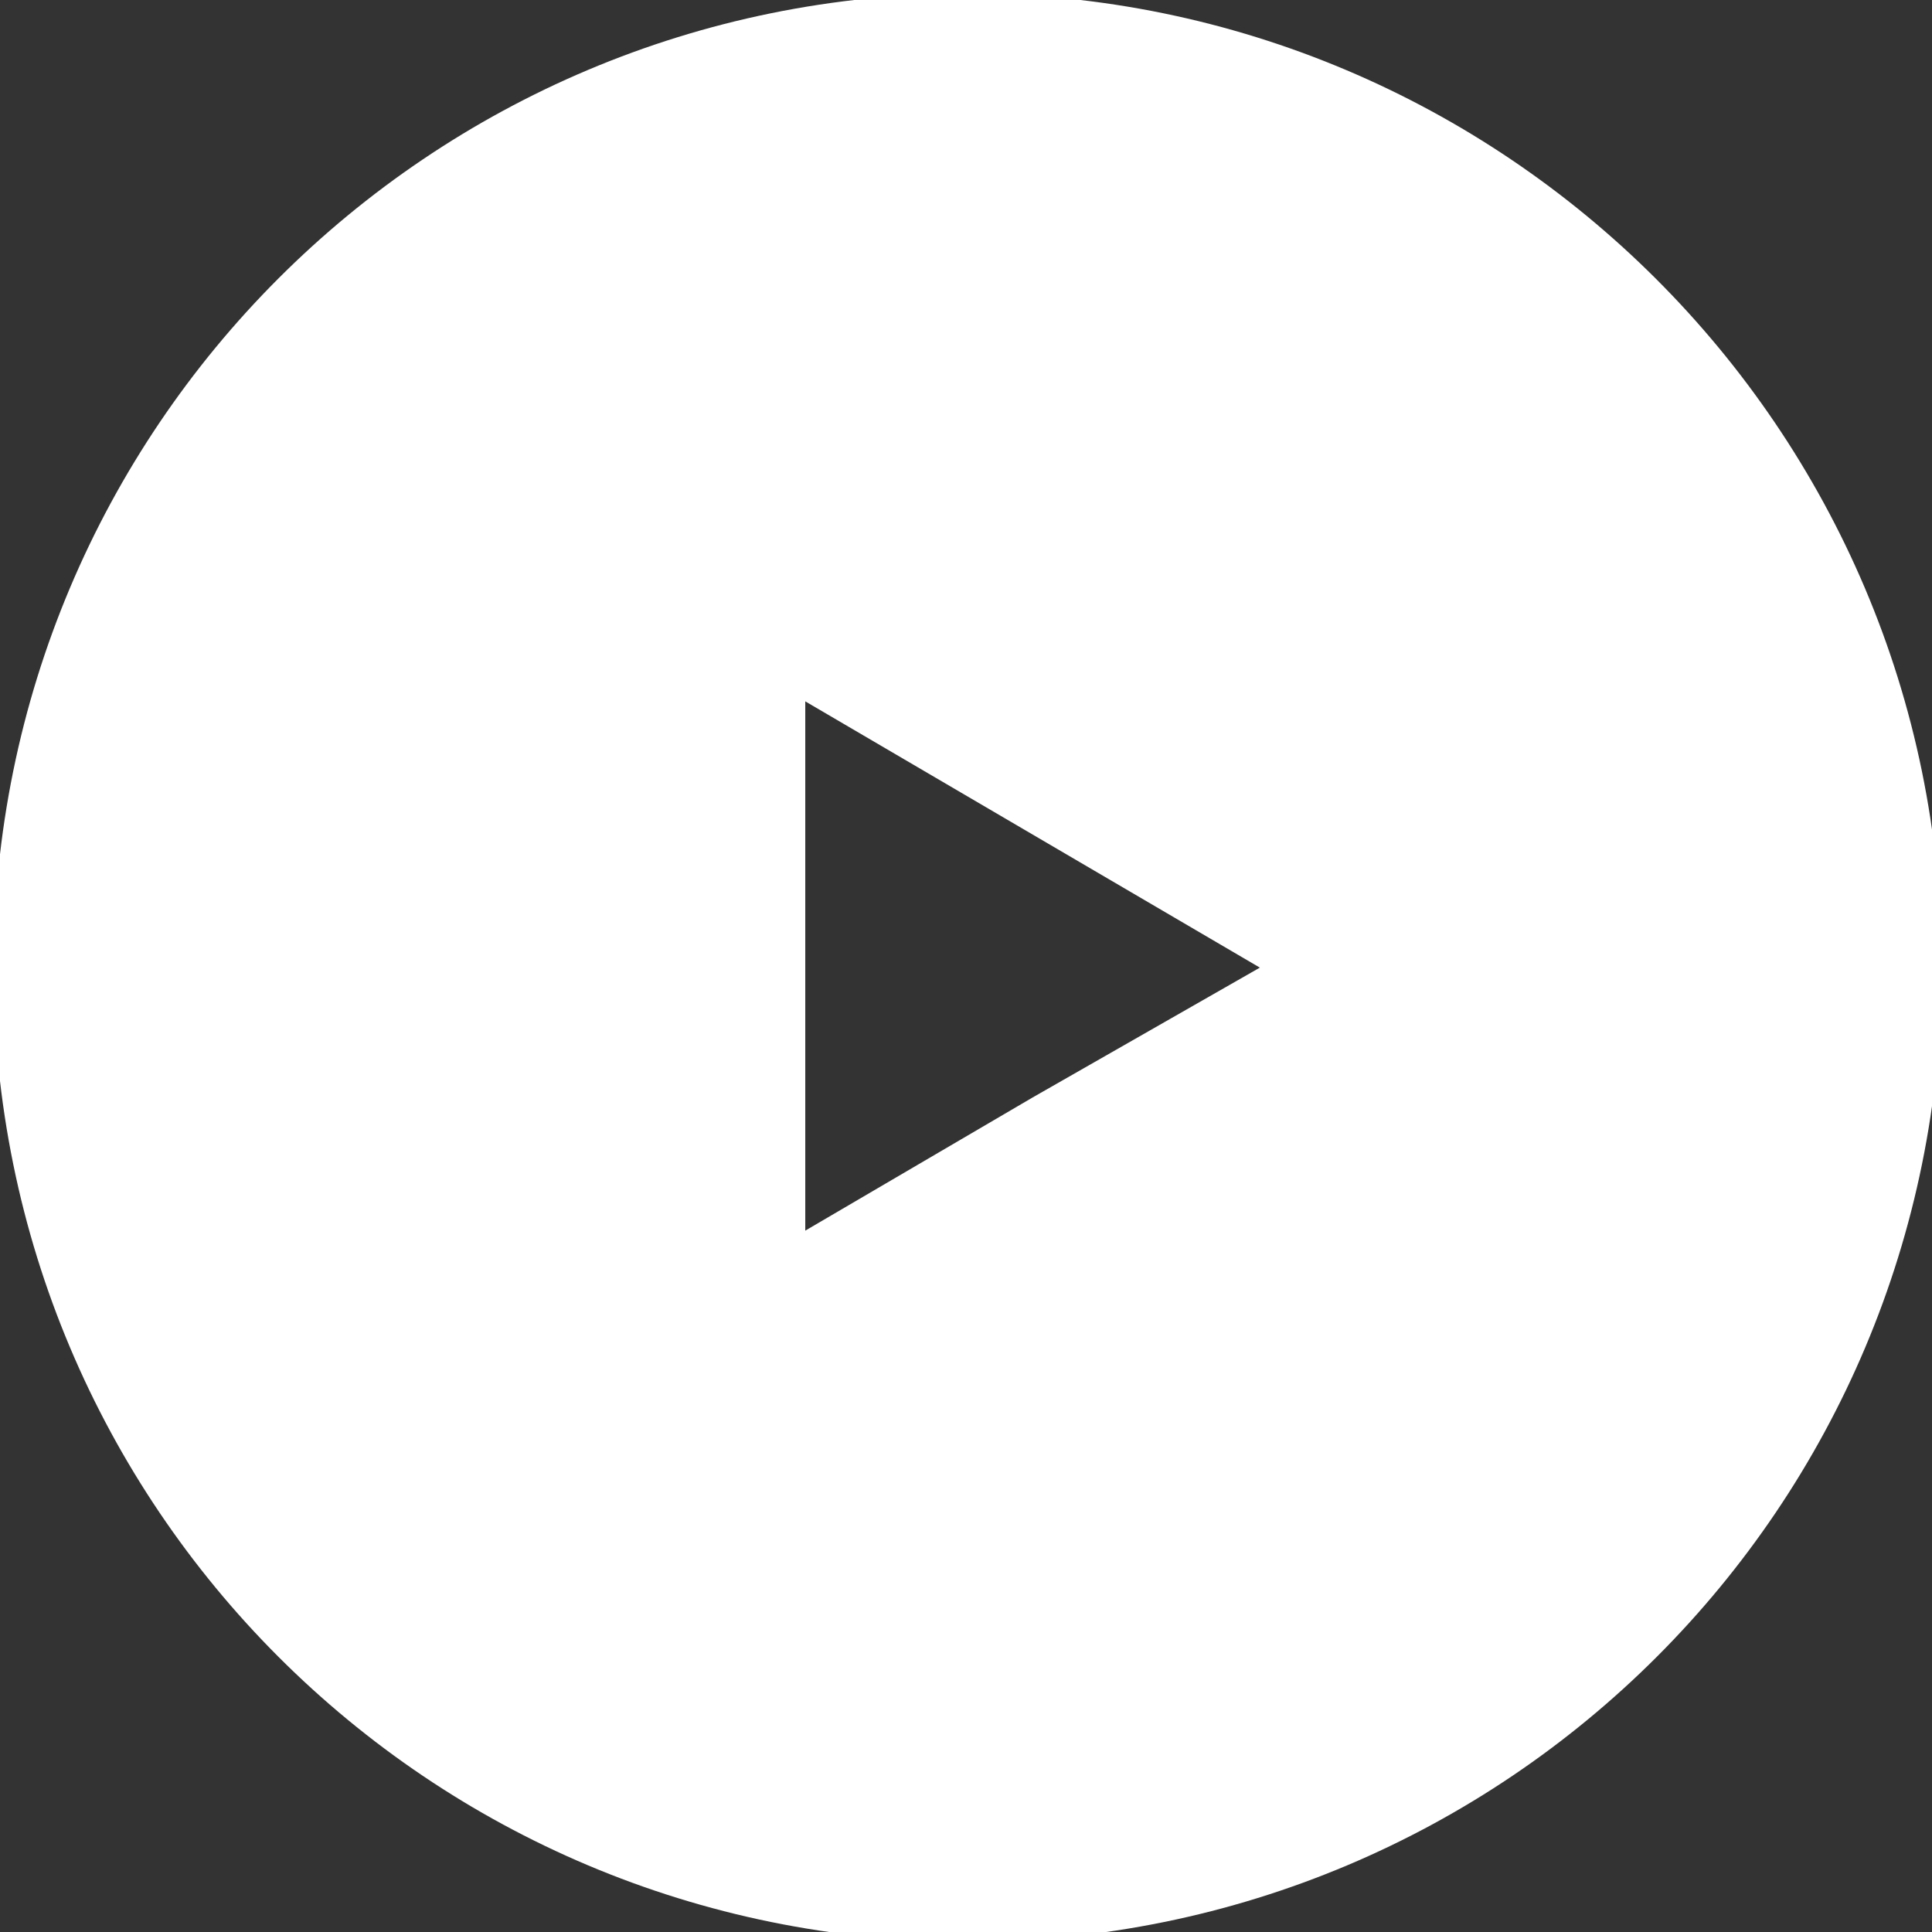 <?xml version="1.0" encoding="utf-8"?>
<!-- Generator: Adobe Illustrator 21.1.0, SVG Export Plug-In . SVG Version: 6.00 Build 0)  -->
<svg version="1.1" id="Layer_1" xmlns="http://www.w3.org/2000/svg" xmlns:xlink="http://www.w3.org/1999/xlink" x="0px" y="0px"
	 viewBox="0 0 59.5 59.5" style="enable-background:new 0 0 59.5 59.5;" xml:space="preserve">
<rect x="0" y="0" width="59.5" height="59.5" fill="#333333" stroke="none"/>
<style type="text/css">
	.st0{fill:#FFFFFF;}
</style>
<title>start_btn</title>
<path class="st0" d="M29.8-0.2c-16.6,0-30,13.4-30,30s13.4,30,30,30s30-13.4,30-30S46.3-0.2,29.8-0.2z M31.8,33.8l-7,4.1V21.6l7,4.1
	l7,4.1L31.8,33.8z"/>
</svg>
